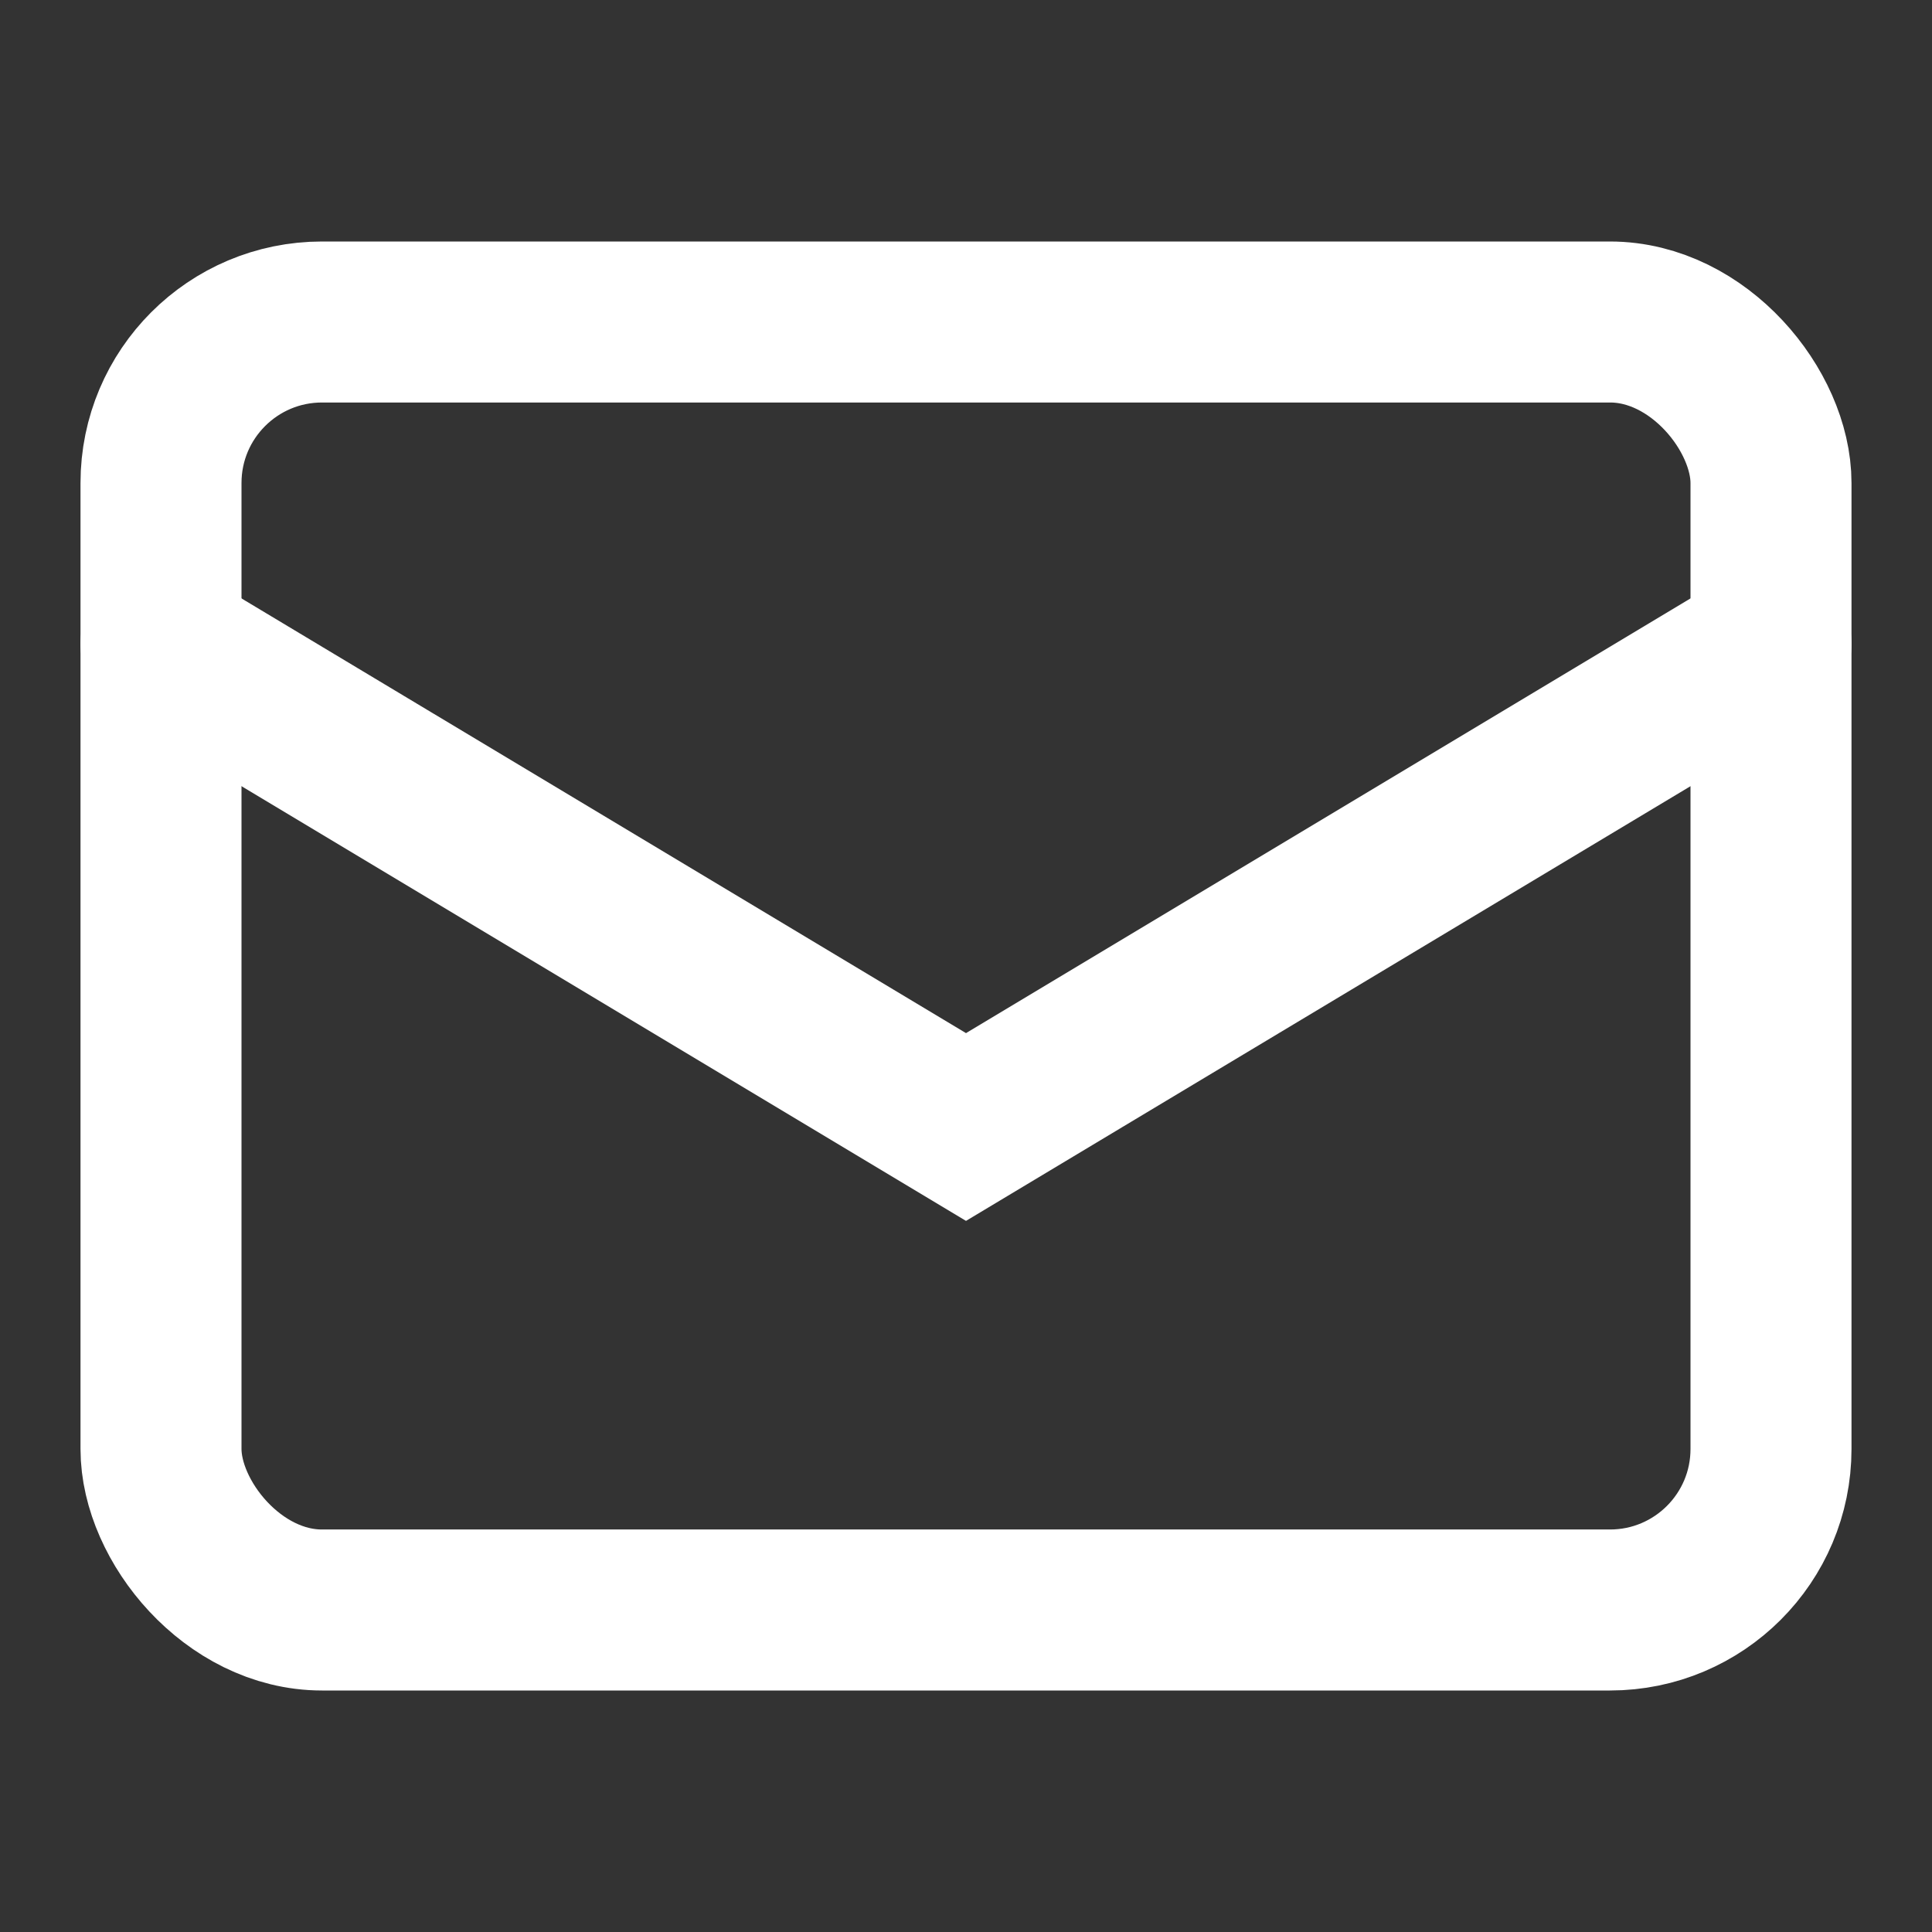 <svg xmlns="http://www.w3.org/2000/svg" viewBox="0 0 24 24">
  <rect x="0" y="0" width="24" height="24" fill="#333333" stroke="none"/>
  <rect x="2" y="4" width="20" height="16" rx="2" fill="none" stroke="#ffffff" stroke-width="2"/>
  <path d="M2 8l10 6 10-6" fill="none" stroke="#ffffff" stroke-width="2" stroke-linecap="round"/>
</svg>

